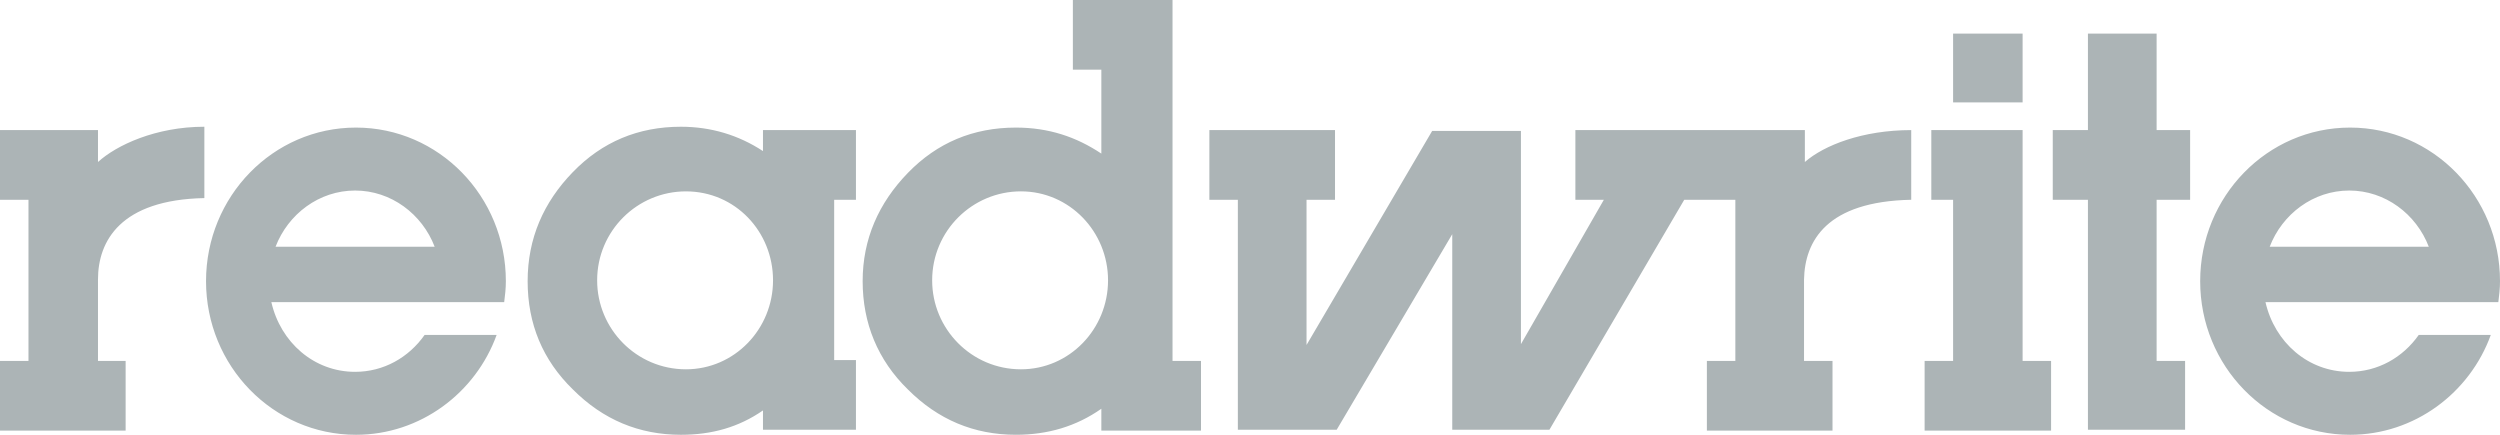 <?xml version="1.0" encoding="UTF-8"?>
<svg width="184px" height="32px" viewBox="0 0 184 32" version="1.1" xmlns="http://www.w3.org/2000/svg" xmlns:xlink="http://www.w3.org/1999/xlink">
    <!-- Generator: Sketch 63.1 (92452) - https://sketch.com -->
    <title>ReadWrite</title>
    <desc>Created with Sketch.</desc>
    <g id="Symbols" stroke="none" stroke-width="1" fill="none" fill-rule="evenodd">
        <g id="ReadWrite" fill="#ACB4B6">
            <path d="M158.727,9.575 L161.193,9.575 L161.193,14.703 L158.727,14.703 L158.727,26.564 L160.823,26.564 L160.823,31.629 L153.672,31.629 L153.672,14.703 L151.083,14.703 L151.083,9.575 L153.672,9.575 L153.672,2.471 L158.727,2.471 L158.727,9.575 Z M143.748,14.703 L142.145,14.703 L142.145,9.575 L148.864,9.575 L148.864,26.564 L150.96,26.564 L150.96,31.691 L141.652,31.691 L141.652,26.564 L143.748,26.564 L143.748,14.703 L143.748,14.703 Z M143.748,7.537 L143.748,2.471 L148.864,2.471 L148.864,7.537 L143.748,7.537 L143.748,7.537 Z M2.096,14.703 L-1.42108547e-14,14.703 L-1.42108547e-14,9.575 L7.212,9.575 L7.212,11.923 C8.568,10.687 11.465,9.328 15.041,9.328 L15.041,14.579 C8.876,14.703 7.212,17.73 7.212,20.571 L7.212,26.564 L9.246,26.564 L9.246,31.691 L-1.42108547e-14,31.691 L-1.42108547e-14,26.564 L2.096,26.564 L2.096,14.703 Z M62.998,14.703 L62.998,9.575 L56.155,9.575 L56.155,11.12 C54.368,9.946 52.334,9.328 50.115,9.328 C46.971,9.328 44.32,10.44 42.163,12.664 C40.005,14.888 38.834,17.544 38.834,20.695 C38.834,23.846 39.944,26.501 42.163,28.663 C44.382,30.888 47.032,32 50.115,32 C52.395,32 54.368,31.444 56.155,30.208 L56.155,31.629 L62.998,31.629 L62.998,26.502 L61.395,26.502 L61.395,14.703 L62.998,14.703 L62.998,14.703 Z M50.484,27.181 C46.848,27.181 43.95,24.216 43.95,20.633 C43.95,16.988 46.909,14.085 50.484,14.085 C54.121,14.085 56.895,17.05 56.895,20.633 C56.895,24.216 54.06,27.181 50.484,27.181 Z M86.298,26.564 L86.298,0 L78.963,0 L78.963,5.127 L81.059,5.127 L81.059,11.305 C79.209,10.069 77.175,9.39 74.771,9.39 C71.627,9.39 68.977,10.502 66.819,12.726 C64.662,14.95 63.491,17.606 63.491,20.695 C63.491,23.784 64.6,26.501 66.819,28.663 C69.039,30.888 71.689,31.999 74.771,31.999 C77.114,31.999 79.209,31.382 81.059,30.084 L81.059,31.691 L88.394,31.691 L88.394,26.563 L86.298,26.563 L86.298,26.564 Z M75.141,27.181 C71.504,27.181 68.607,24.216 68.607,20.633 C68.607,16.988 71.566,14.084 75.141,14.084 C78.716,14.084 81.552,17.05 81.552,20.633 C81.552,24.216 78.716,27.181 75.141,27.181 Z M140.666,14.703 L140.666,9.575 C137.091,9.575 134.255,10.687 132.838,11.923 L132.838,9.575 L115.948,9.575 L115.948,14.703 L118.044,14.703 L111.941,25.328 L111.941,9.637 L105.407,9.637 L96.161,25.39 L96.161,14.703 L98.257,14.703 L98.257,9.575 L89.01,9.575 L89.01,14.703 L91.106,14.703 L91.106,31.629 L98.38,31.629 L106.886,17.236 L106.886,31.629 L114.037,31.629 L123.961,14.703 L127.722,14.703 L127.722,26.564 L125.626,26.564 L125.626,31.691 L134.872,31.691 L134.872,26.564 L132.776,26.564 L132.776,20.571 C132.838,17.73 134.44,14.826 140.666,14.703 L140.666,14.703 Z M37.108,22.239 C37.17,21.745 37.231,21.25 37.231,20.695 C37.231,14.456 32.3,9.39 26.198,9.39 C20.095,9.39 15.164,14.456 15.164,20.695 C15.164,26.934 20.095,32 26.198,32 C30.944,32 35.012,28.911 36.553,24.649 L31.252,24.649 C30.081,26.317 28.232,27.367 26.136,27.367 C23.116,27.367 20.65,25.205 19.972,22.239 L37.108,22.239 Z M26.136,14.023 C28.787,14.023 31.067,15.753 31.992,18.162 L20.28,18.162 C21.205,15.753 23.485,14.023 26.136,14.023 Z M183.877,22.239 C183.939,21.745 184,21.25 184,20.695 C184,14.456 179.069,9.39 172.966,9.39 C166.864,9.39 161.933,14.456 161.933,20.695 C161.933,26.934 166.864,32 172.966,32 C177.713,32 181.782,28.911 183.323,24.649 L178.021,24.649 C176.85,26.317 175.001,27.367 172.905,27.367 C169.884,27.367 167.418,25.205 166.74,22.239 L183.877,22.239 Z M172.905,14.023 C175.555,14.023 177.836,15.753 178.76,18.162 L167.049,18.162 C167.973,15.753 170.254,14.023 172.905,14.023 Z" id="Shape"></path>
        </g>
    </g>
</svg>